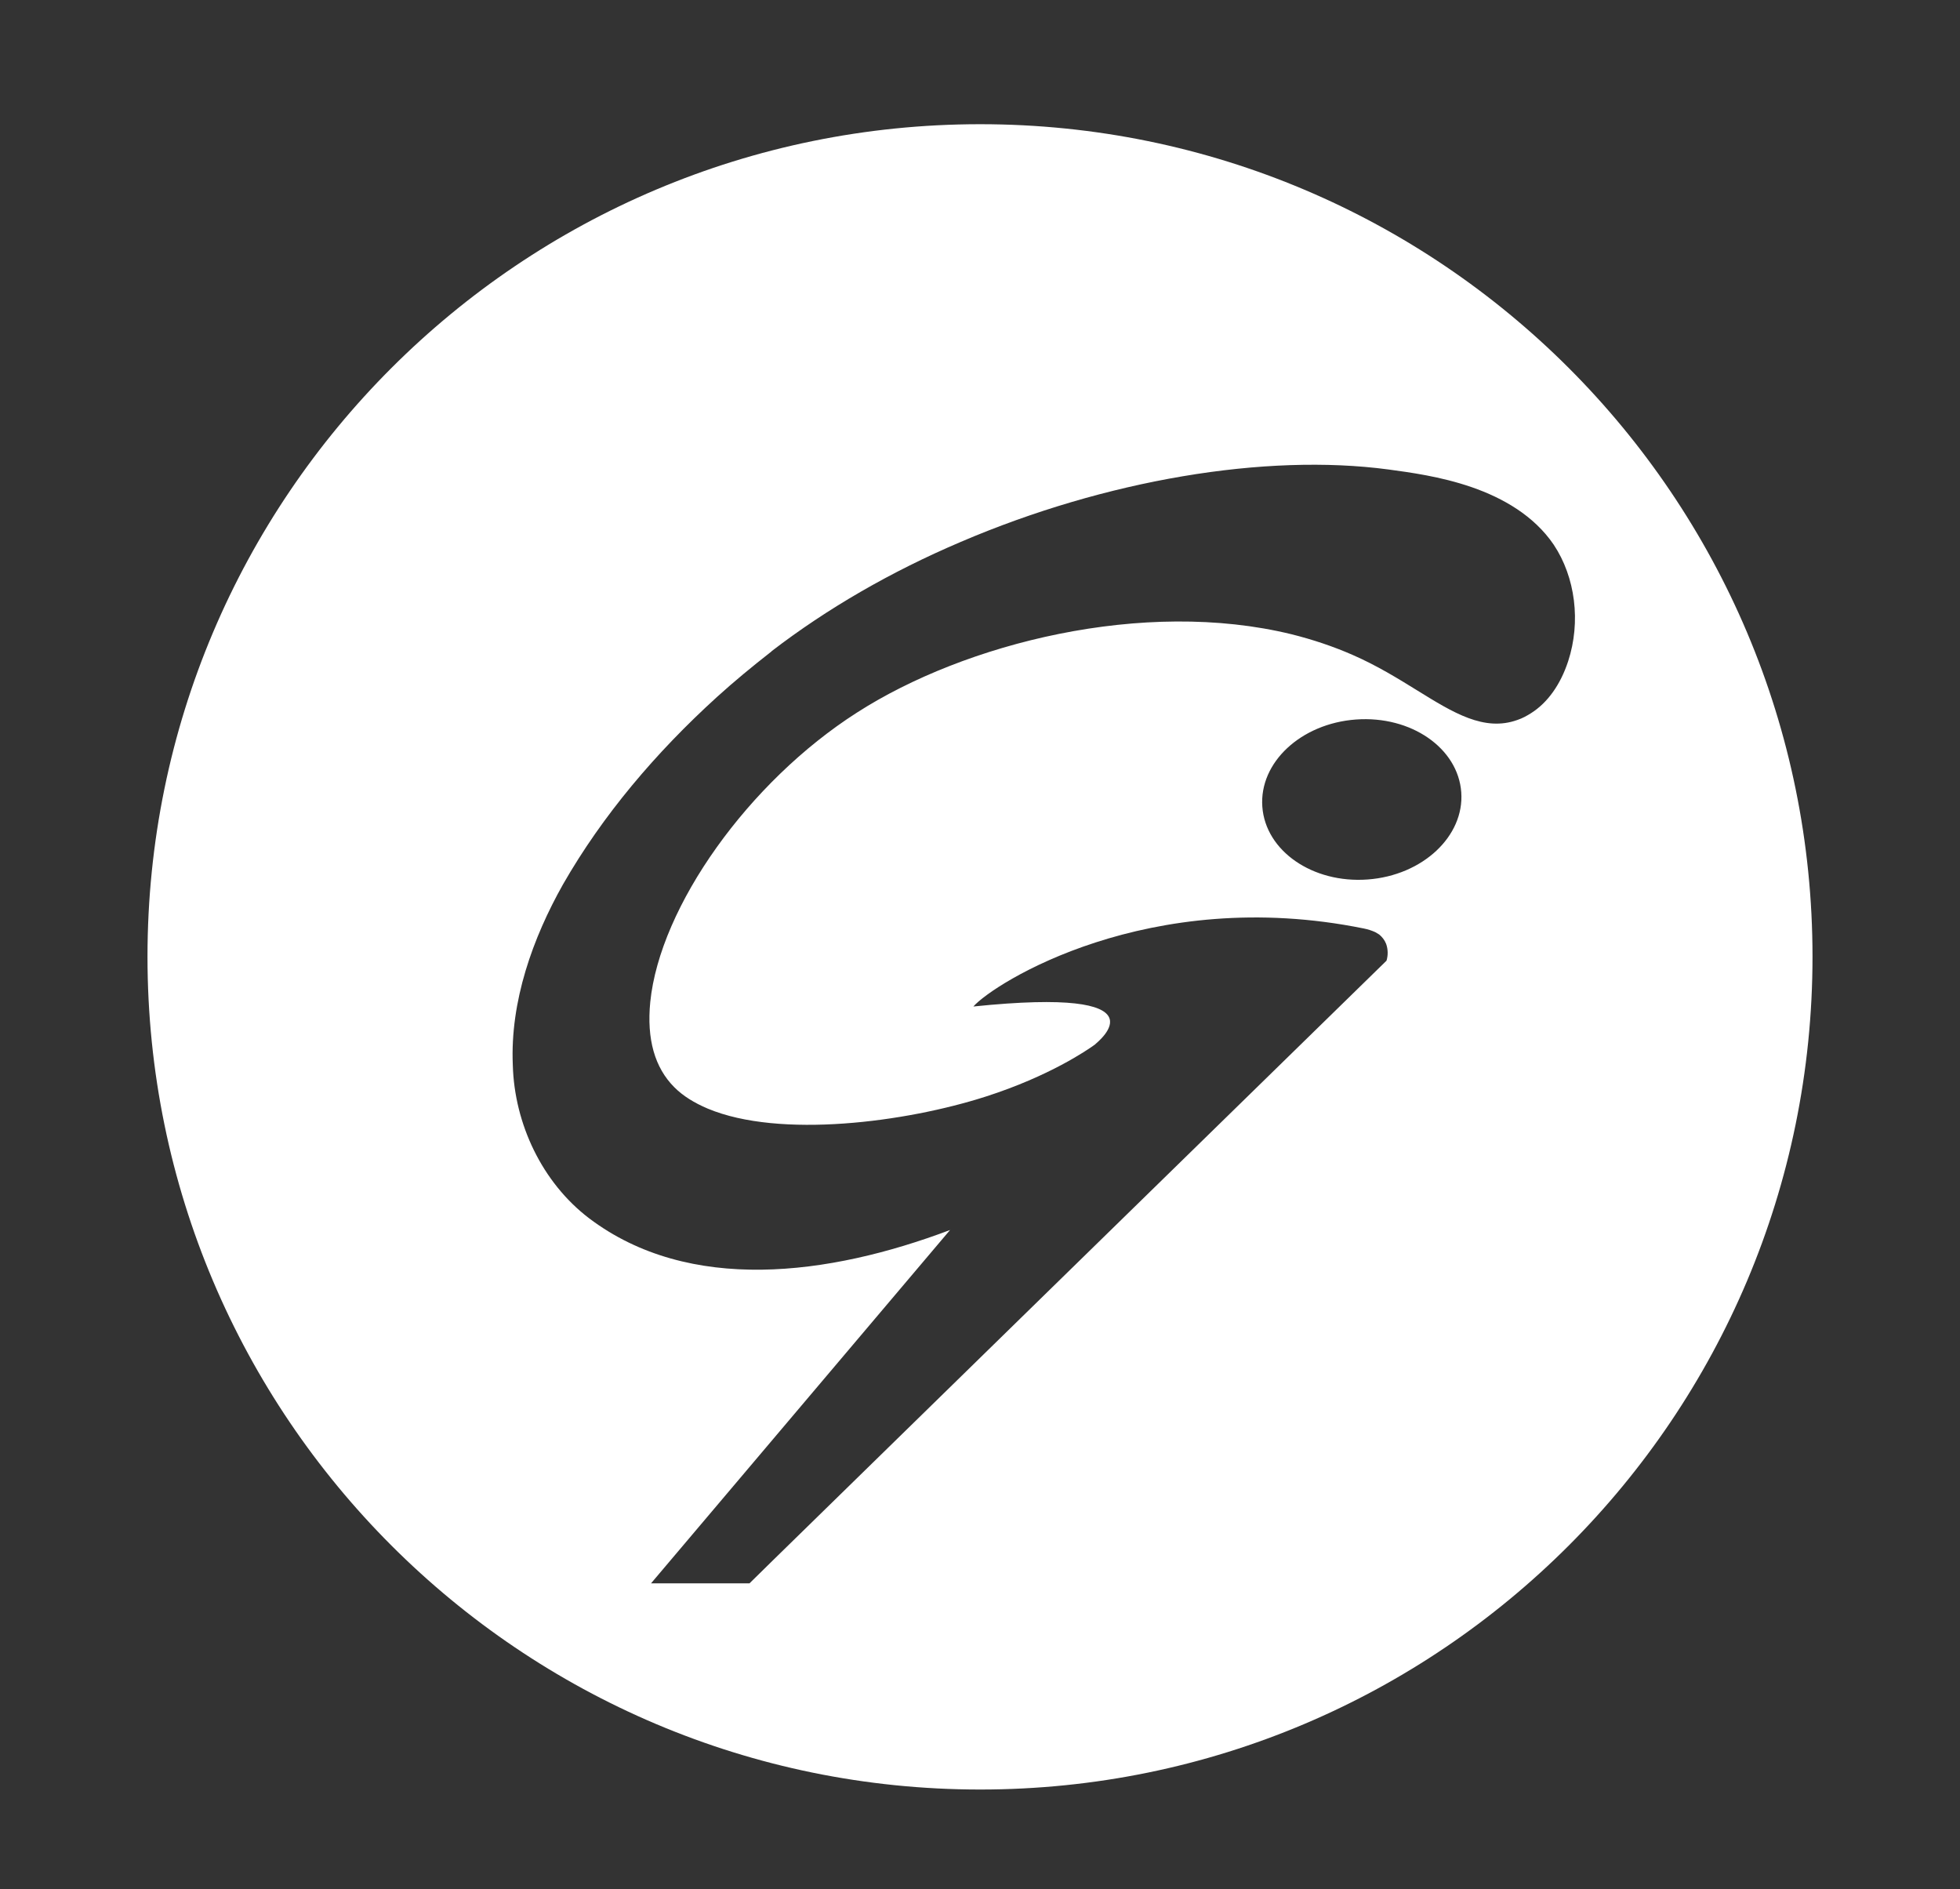 <?xml version="1.0" encoding="UTF-8"?> <svg xmlns="http://www.w3.org/2000/svg" xmlns:xlink="http://www.w3.org/1999/xlink" version="1.1" id="Layer_1" x="0px" y="0px" viewBox="0 0 487.7 470" style="enable-background:new 0 0 487.7 470;" xml:space="preserve"><rect x="0" y="0" width="487.7" height="470" fill="#333333" stroke="none"/> <style type="text/css"> .st0{fill:#FFFFFF;} </style> <path class="st0" d="M243.9,445.2C358.3,445.2,451,352.4,451,238S358.3,30.9,243.9,30.9S36.7,123.6,36.7,238 S129.5,445.2,243.9,445.2z M340.3,218.8c-13.7,1-25.4-7.1-26.2-18.1c-0.8-11,9.6-20.7,23.3-21.7c13.7-1,25.4,7.1,26.2,18.1 C364.4,208,354,217.8,340.3,218.8z M140.1,220c9.8-17.1,23-32.7,38.3-46.6c4.3-3.9,8.8-7.6,13.4-11.2c0.1-0.1,0.2-0.1,0.2-0.2 c13.8-10.6,29.7-19.8,47.1-27.2c36-15.4,75.7-22.1,106.4-18c5.1,0.7,12.9,1.7,20.7,4.4c7.8,2.7,15.5,7.1,20.4,14.3 c5.4,8.1,6.8,19.2,3.6,29c-1.9,5.8-5.1,10.3-9.2,12.9c-1.1,0.7-2.2,1.3-3.4,1.7c-8.3,3-16-1.8-24.9-7.3c-4.7-2.9-10-6.2-16.2-8.9 c-4.8-2.1-9.9-3.8-15.1-5.1c-36.8-9-81.3,2.2-108.2,19.5c-26.9,17.2-49,48.2-51.4,72c-0.9,9.2,1.1,16.3,6,21.2 c2.2,2.2,5,3.9,8.3,5.3c17.9,7.5,49.3,3.4,69.2-3c15.9-5.1,25.3-11.6,27.1-12.9c1.1-1,18.2-14.5-30.2-9.5c5-5.7,43.6-30.3,97.2-19.4 c1,0.2,1.9,0.5,2.8,0.9c0.3,0.2,0.7,0.4,1,0.6c0.7,0.6,1.3,1.3,1.7,2.3c0.5,1.4,0.5,2.9,0.1,4.2l0.1-0.1l-0.1,0.1l-86.7,84.7 L201,379.7l-8.8,8.6l0,0l-5.7,5.6H162l74.4-87.9c-30.2,11.4-64.9,15.9-89.8-2.9c-11.7-8.9-18.6-23.5-19-38.1 C126.9,249.1,132.6,233.3,140.1,220L140.1,220z"></path> </svg> 